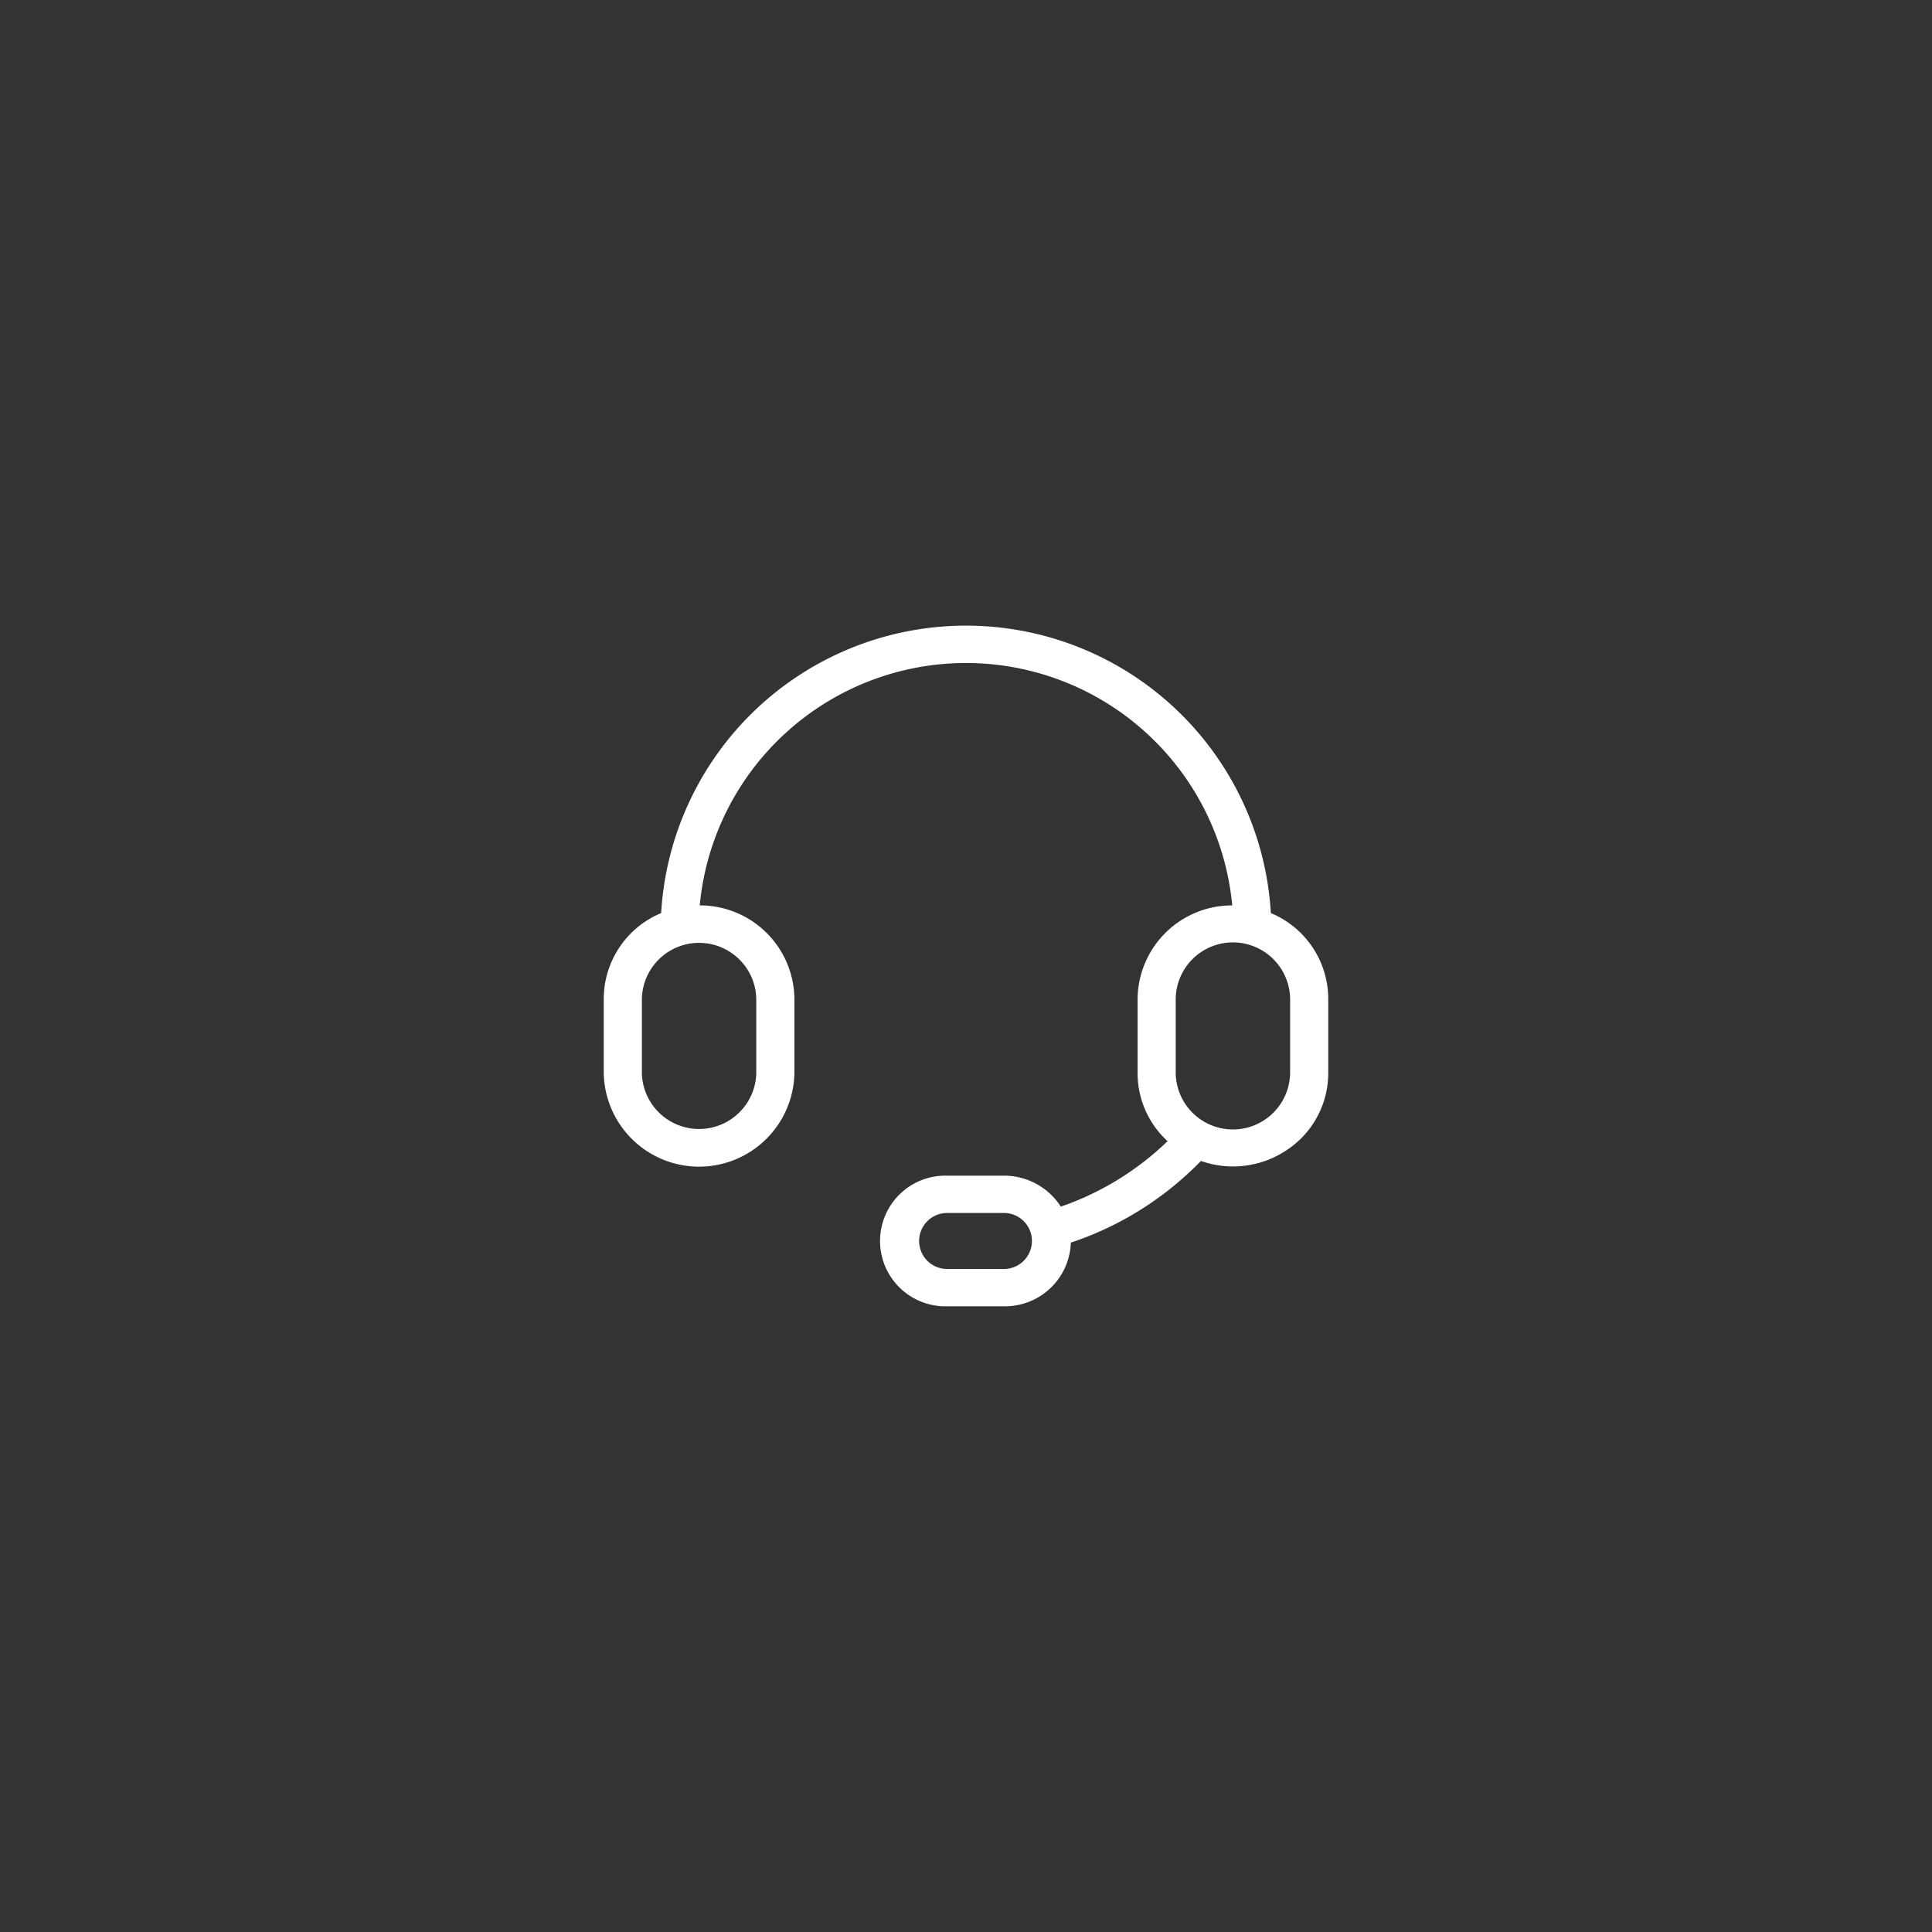 <svg xmlns="http://www.w3.org/2000/svg" width="88" height="88" viewBox="0 0 88 88">
  <rect x="0" y="0" width="88" height="88" fill="#333333" stroke="none"/>
  <defs>
    <style>
      .cls-1 {
        fill: #fff;
        fill-rule: evenodd;
      }
    </style>
  </defs>
  <path id="形状_605" data-name="形状 605" class="cls-1" d="M530.737,1840.98v3.41a2.606,2.606,0,0,0,5.21,0v-3.41a2.606,2.606,0,0,0-5.21,0h0Zm23.945,6.5a4.2,4.2,0,0,1-1.366-3.09v-3.41a4.3,4.3,0,0,1,4.311-4.24,12.181,12.181,0,0,0-24.255,0,4.3,4.3,0,0,1,4.312,4.24v3.41a4.343,4.343,0,0,1-8.684,0v-3.41a4.239,4.239,0,0,1,2.614-3.89,13.91,13.91,0,0,1,27.772,0,4.24,4.24,0,0,1,2.614,3.89v3.41a4.2,4.2,0,0,1-1.84,3.46,4.389,4.389,0,0,1-3.959.53,14.754,14.754,0,0,1-5.926,3.72,3,3,0,0,1-3.047,2.9h-2.59a2.976,2.976,0,1,1,0-5.95h2.588a3.074,3.074,0,0,1,2.593,1.41,13.149,13.149,0,0,0,4.861-2.98h0Zm0.37-6.5v3.41a2.606,2.606,0,0,0,5.211,0v-3.41a2.606,2.606,0,0,0-5.211,0h0ZM544.64,1853.3h2.588a1.275,1.275,0,1,0,0-2.55H544.64a1.275,1.275,0,1,0,0,2.55h0Zm0,0" transform="translate(-501.5 -1795.5)"/>
</svg>

